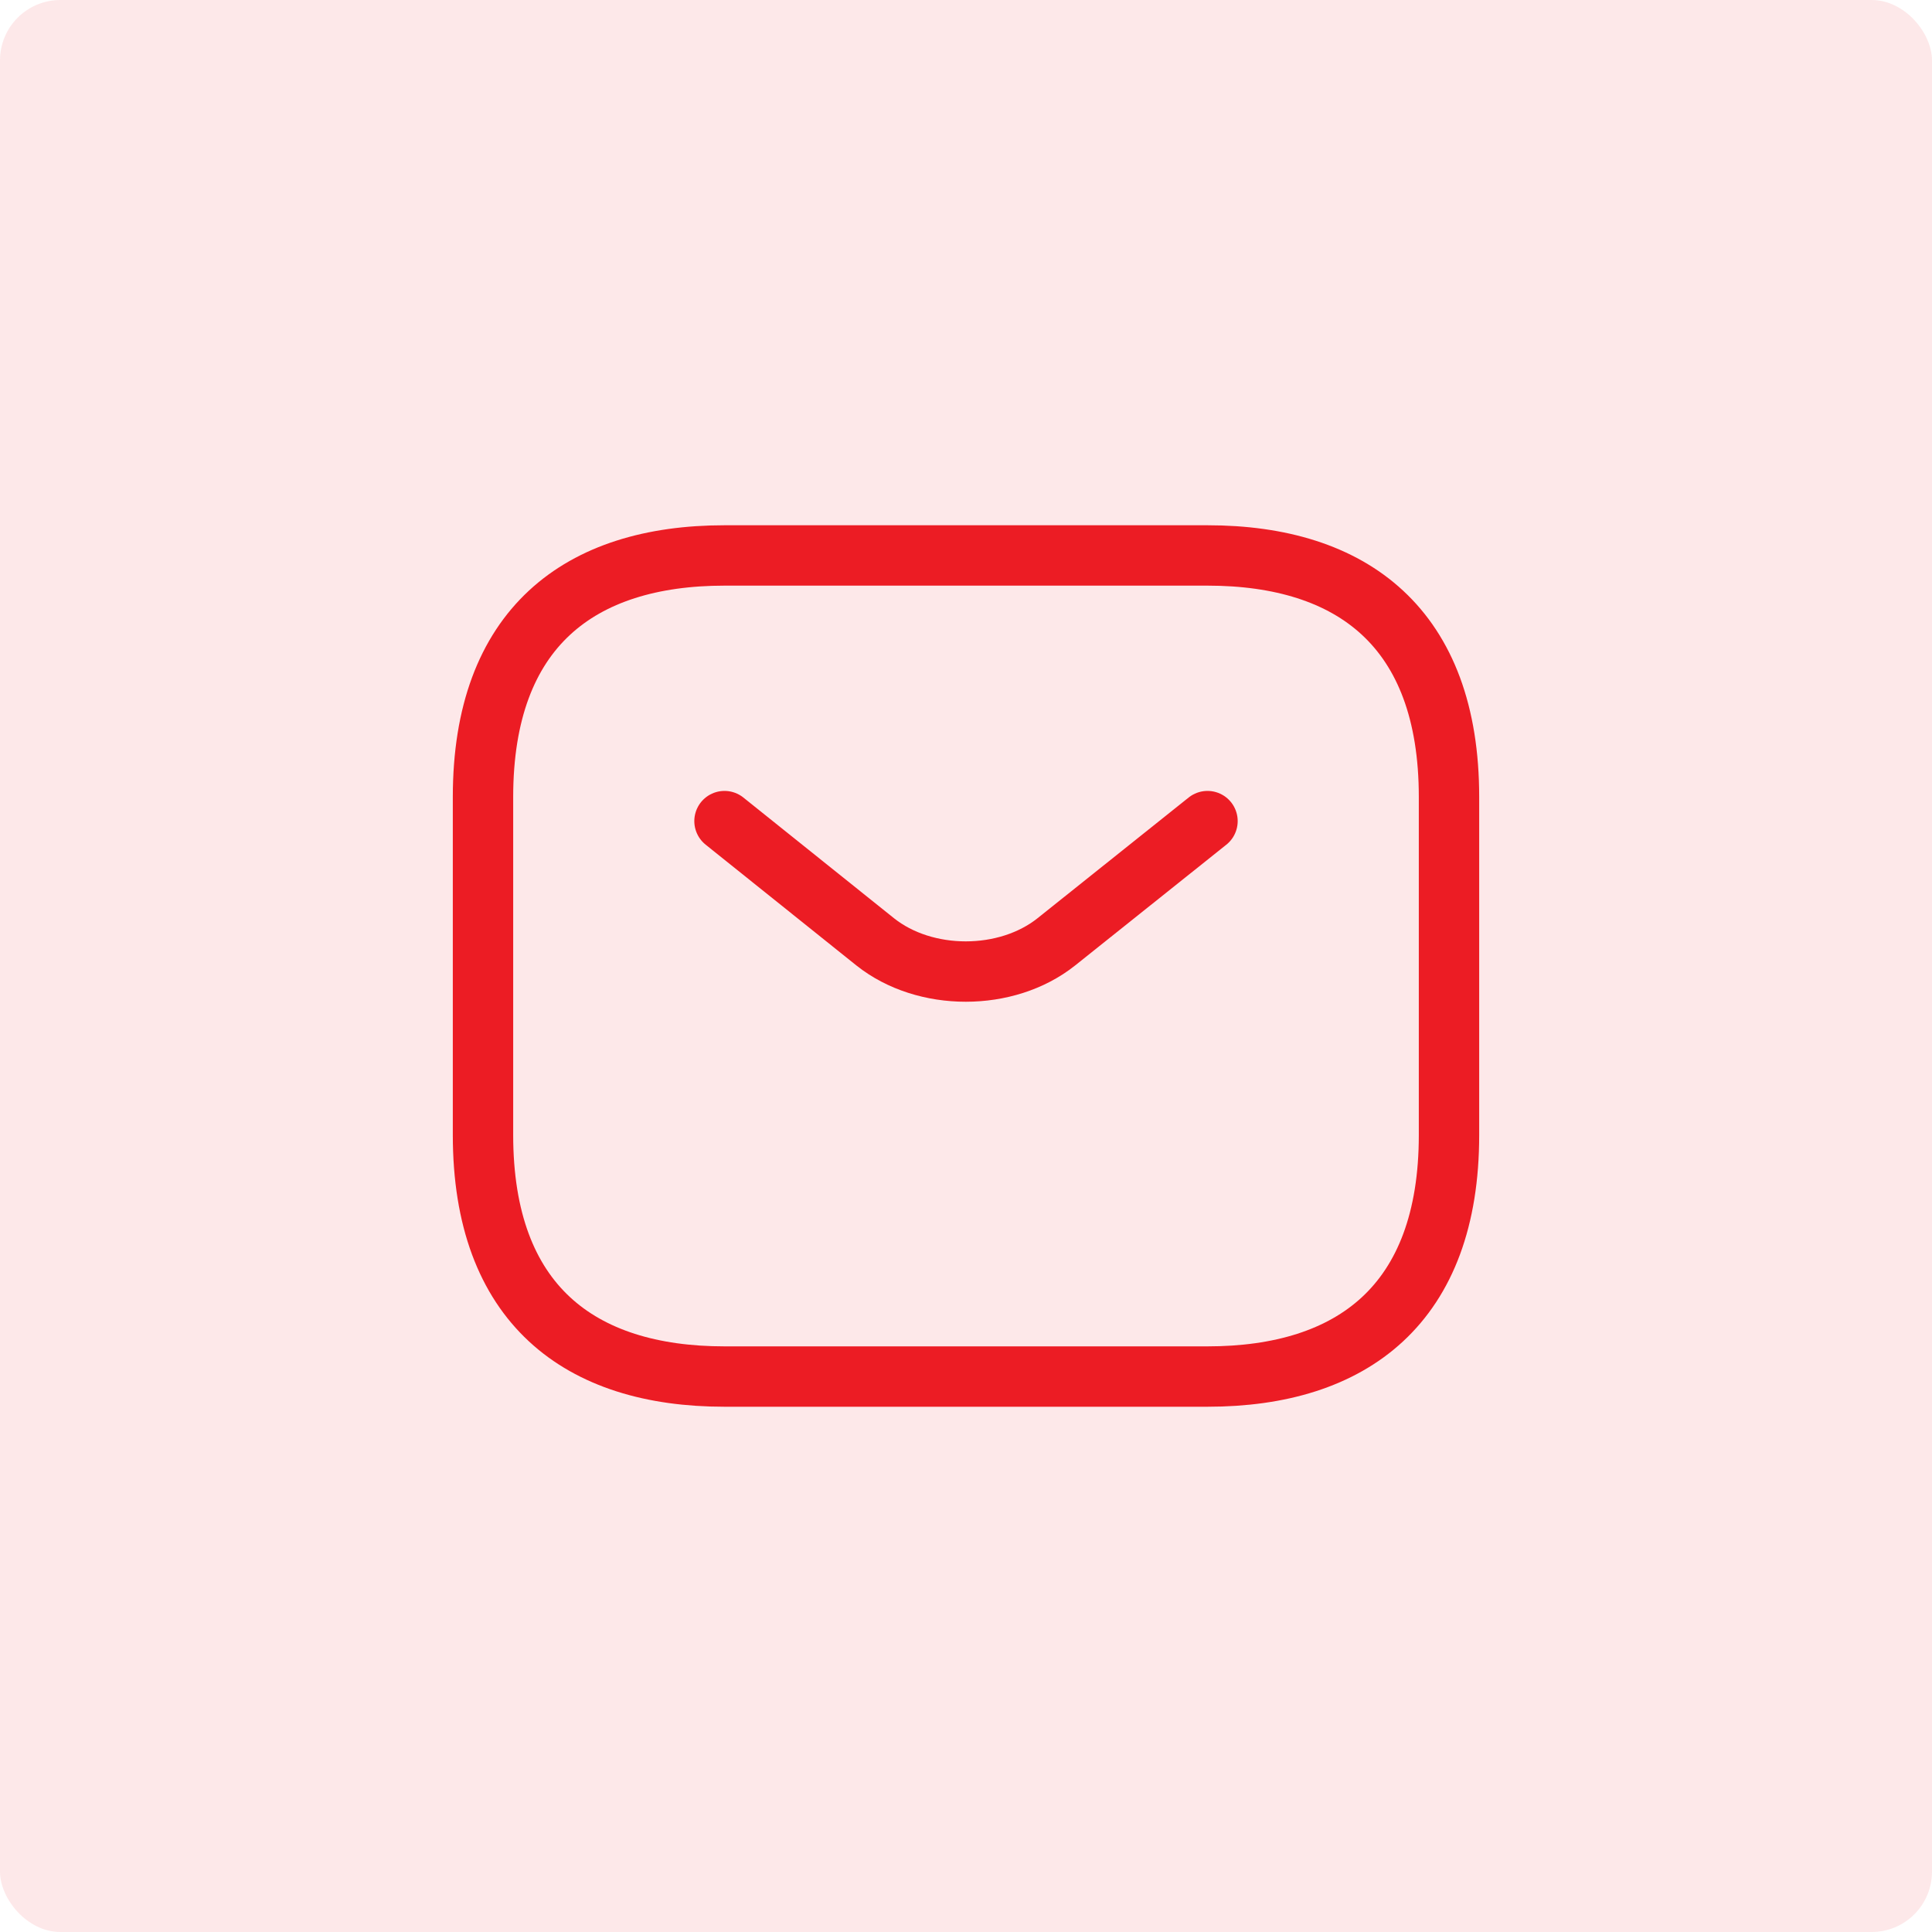 <svg width="64" height="64" viewBox="0 0 64 64" fill="none" xmlns="http://www.w3.org/2000/svg">
<rect width="64" height="64" rx="2" fill="#EC1C24" fill-opacity="0.1"/>
<path d="M40 45.6H24C19.2 45.6 16 43.2 16 37.6V26.4C16 20.8 19.2 18.4 24 18.4H40C44.8 18.4 48 20.8 48 26.4V37.6C48 43.2 44.8 45.6 40 45.6Z" stroke="#EC1C24" stroke-width="2" stroke-miterlimit="10" stroke-linecap="round" stroke-linejoin="round"/>
<path d="M40 27.2L34.992 31.2C33.344 32.512 30.64 32.512 28.992 31.2L24 27.2" stroke="#EC1C24" stroke-width="2" stroke-miterlimit="10" stroke-linecap="round" stroke-linejoin="round"/>
</svg>
